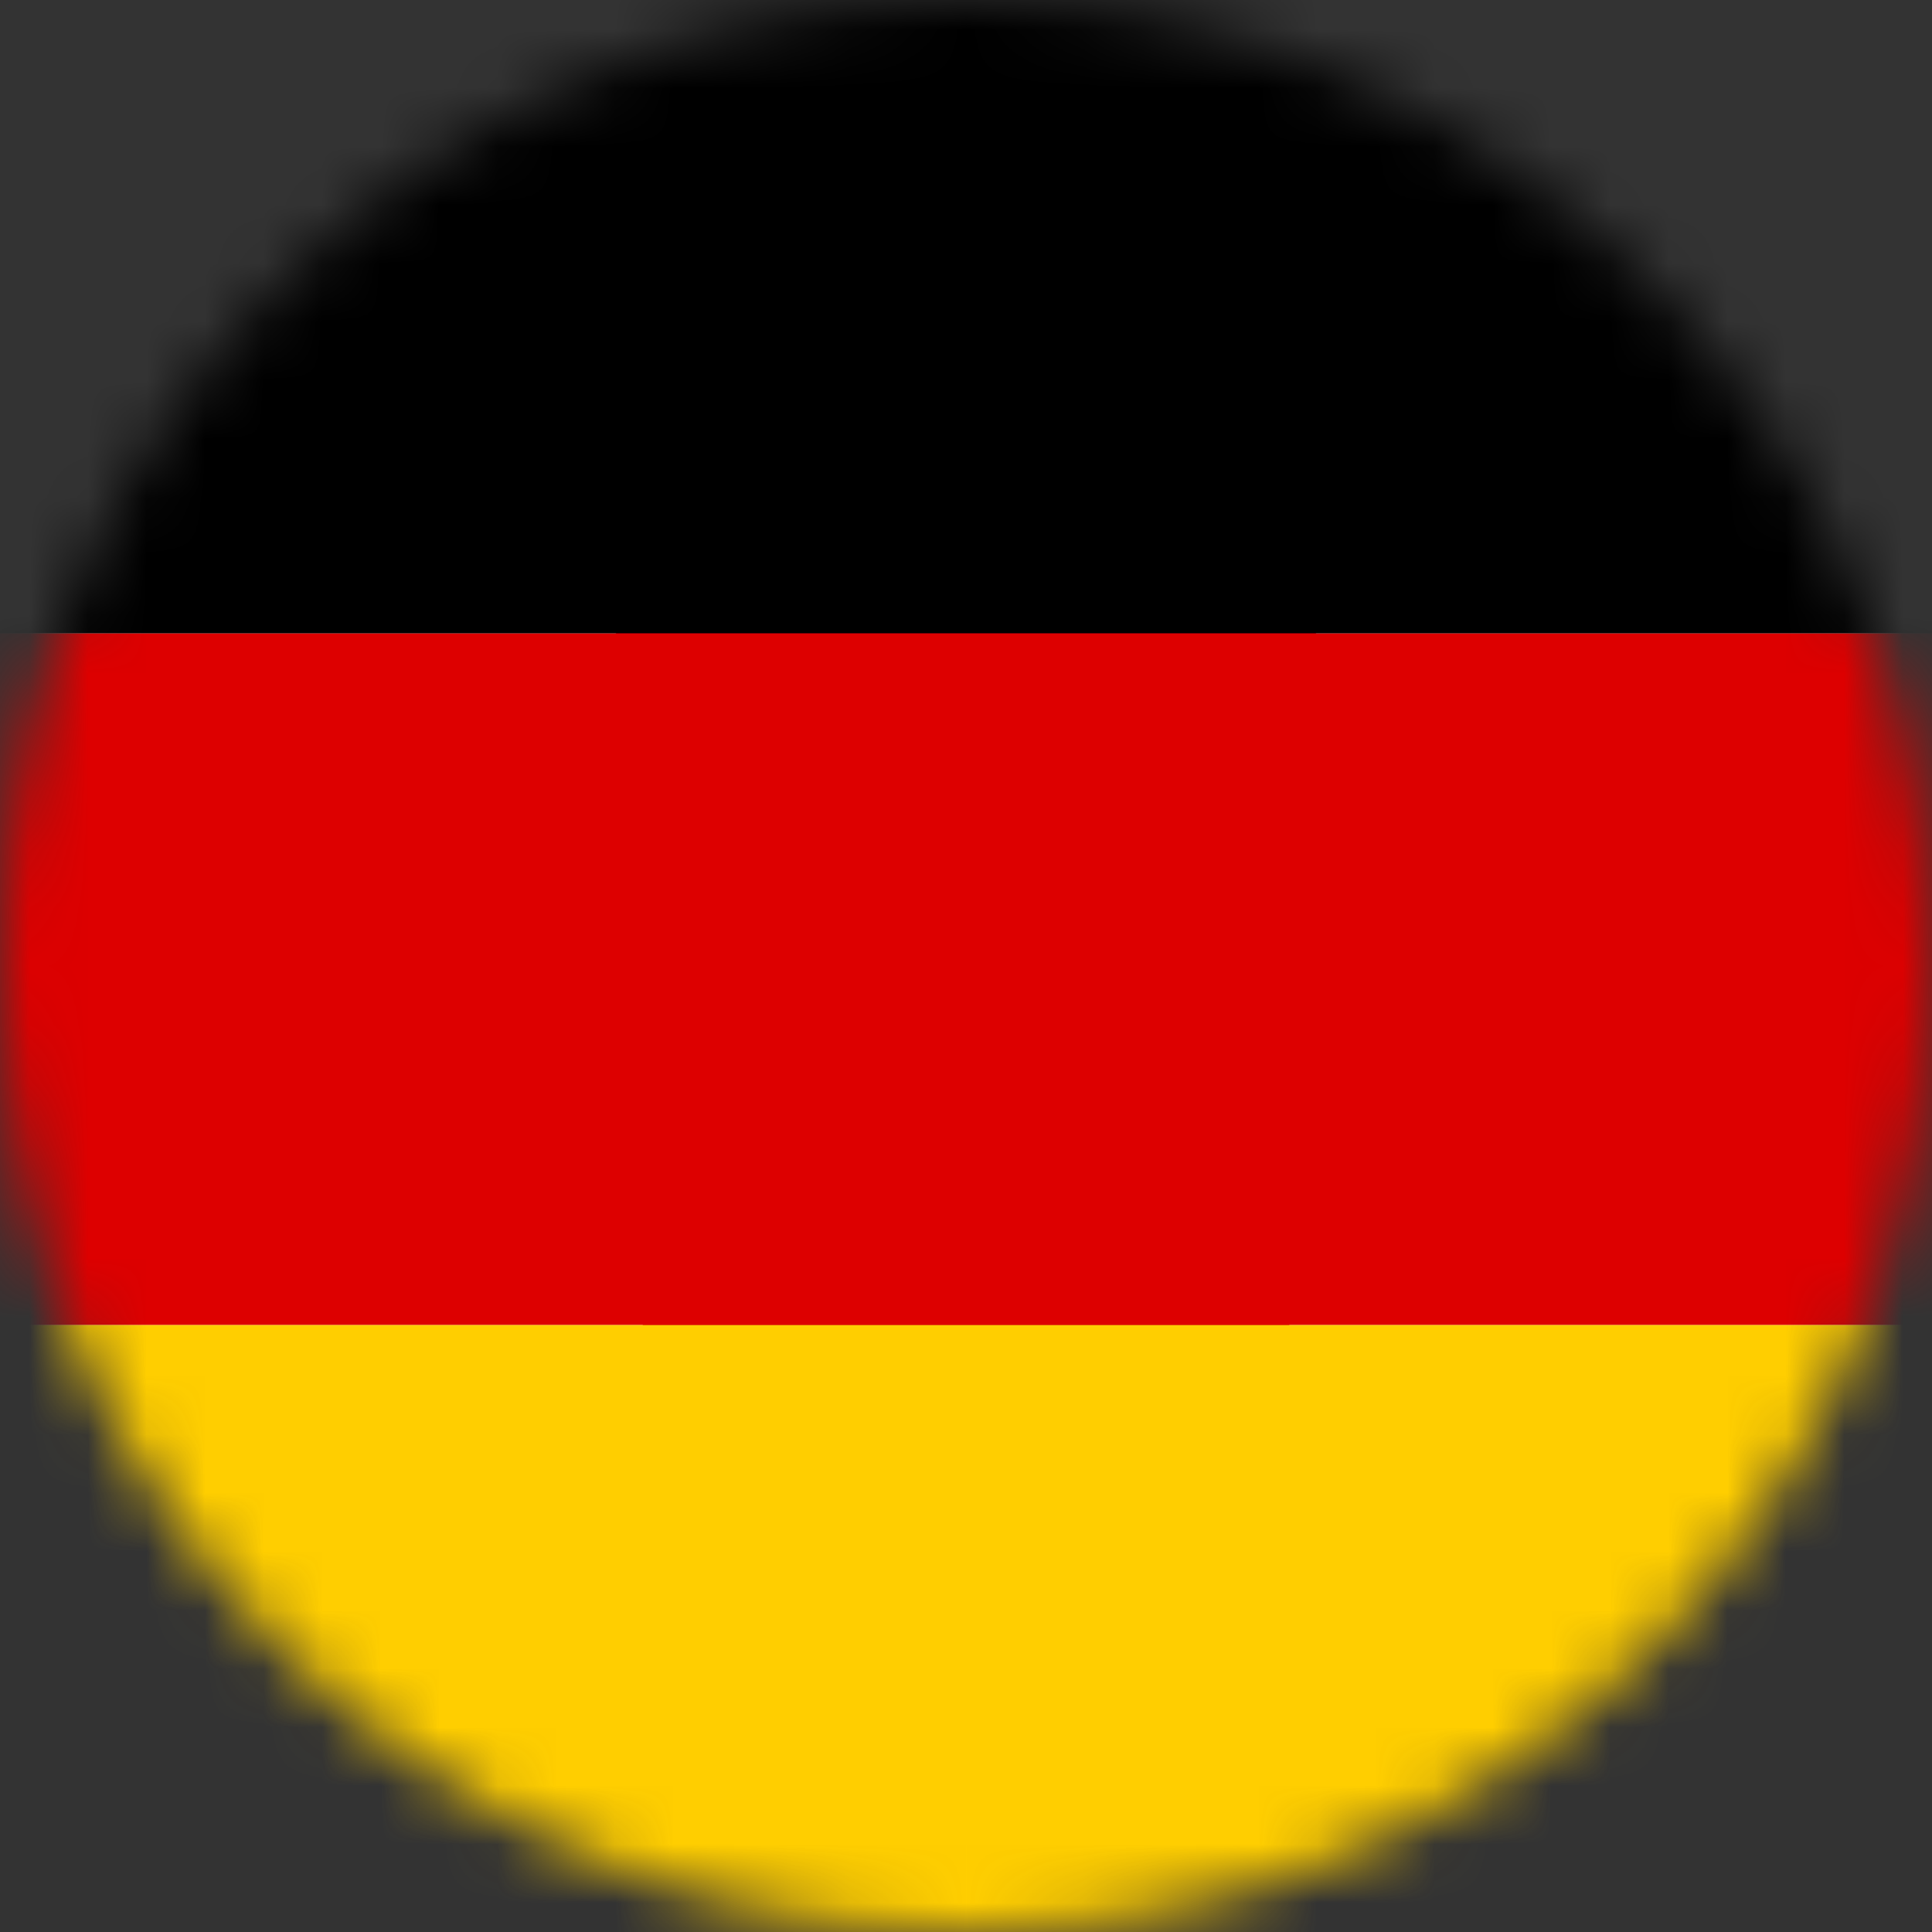 <svg width="33" height="33" viewBox="0 0 33 33" fill="none" xmlns="http://www.w3.org/2000/svg">
<rect x="0" y="0" width="33" height="33" fill="#333333" stroke="none"/>
<g clip-path="url(#clip0_513_15161)">
<mask id="mask0_513_15161" style="mask-type:luminance" maskUnits="userSpaceOnUse" x="0" y="0" width="33" height="33">
<path d="M16.5 0C25.613 0 33 7.387 33 16.5C33 25.613 25.613 33 16.5 33C7.387 33 0 25.613 0 16.5C0 7.387 7.387 0 16.5 0Z" fill="white"/>
</mask>
<g mask="url(#mask0_513_15161)">
<path d="M41.254 33H-8.246V0H41.254V33Z" fill="#F6F6F6"/>
<path d="M16.5 8.252C21.056 8.252 24.75 11.946 24.75 16.502C24.75 21.058 21.056 24.752 16.5 24.752C11.944 24.752 8.25 21.058 8.25 16.502C8.25 11.946 11.944 8.252 16.5 8.252Z" fill="#C00026"/>
<path d="M43.268 10.816H-7.376V22.633H43.268V10.816Z" fill="#DD0000"/>
<path d="M43.268 -0.156H-7.376V10.817H43.268V-0.156Z" fill="black"/>
<path d="M43.268 22.633H-7.376V33.606H43.268V22.633Z" fill="#FFCE00"/>
</g>
</g>
<defs>
<clipPath id="clip0_513_15161">
<rect width="33" height="33" fill="white"/>
</clipPath>
</defs>
</svg>
